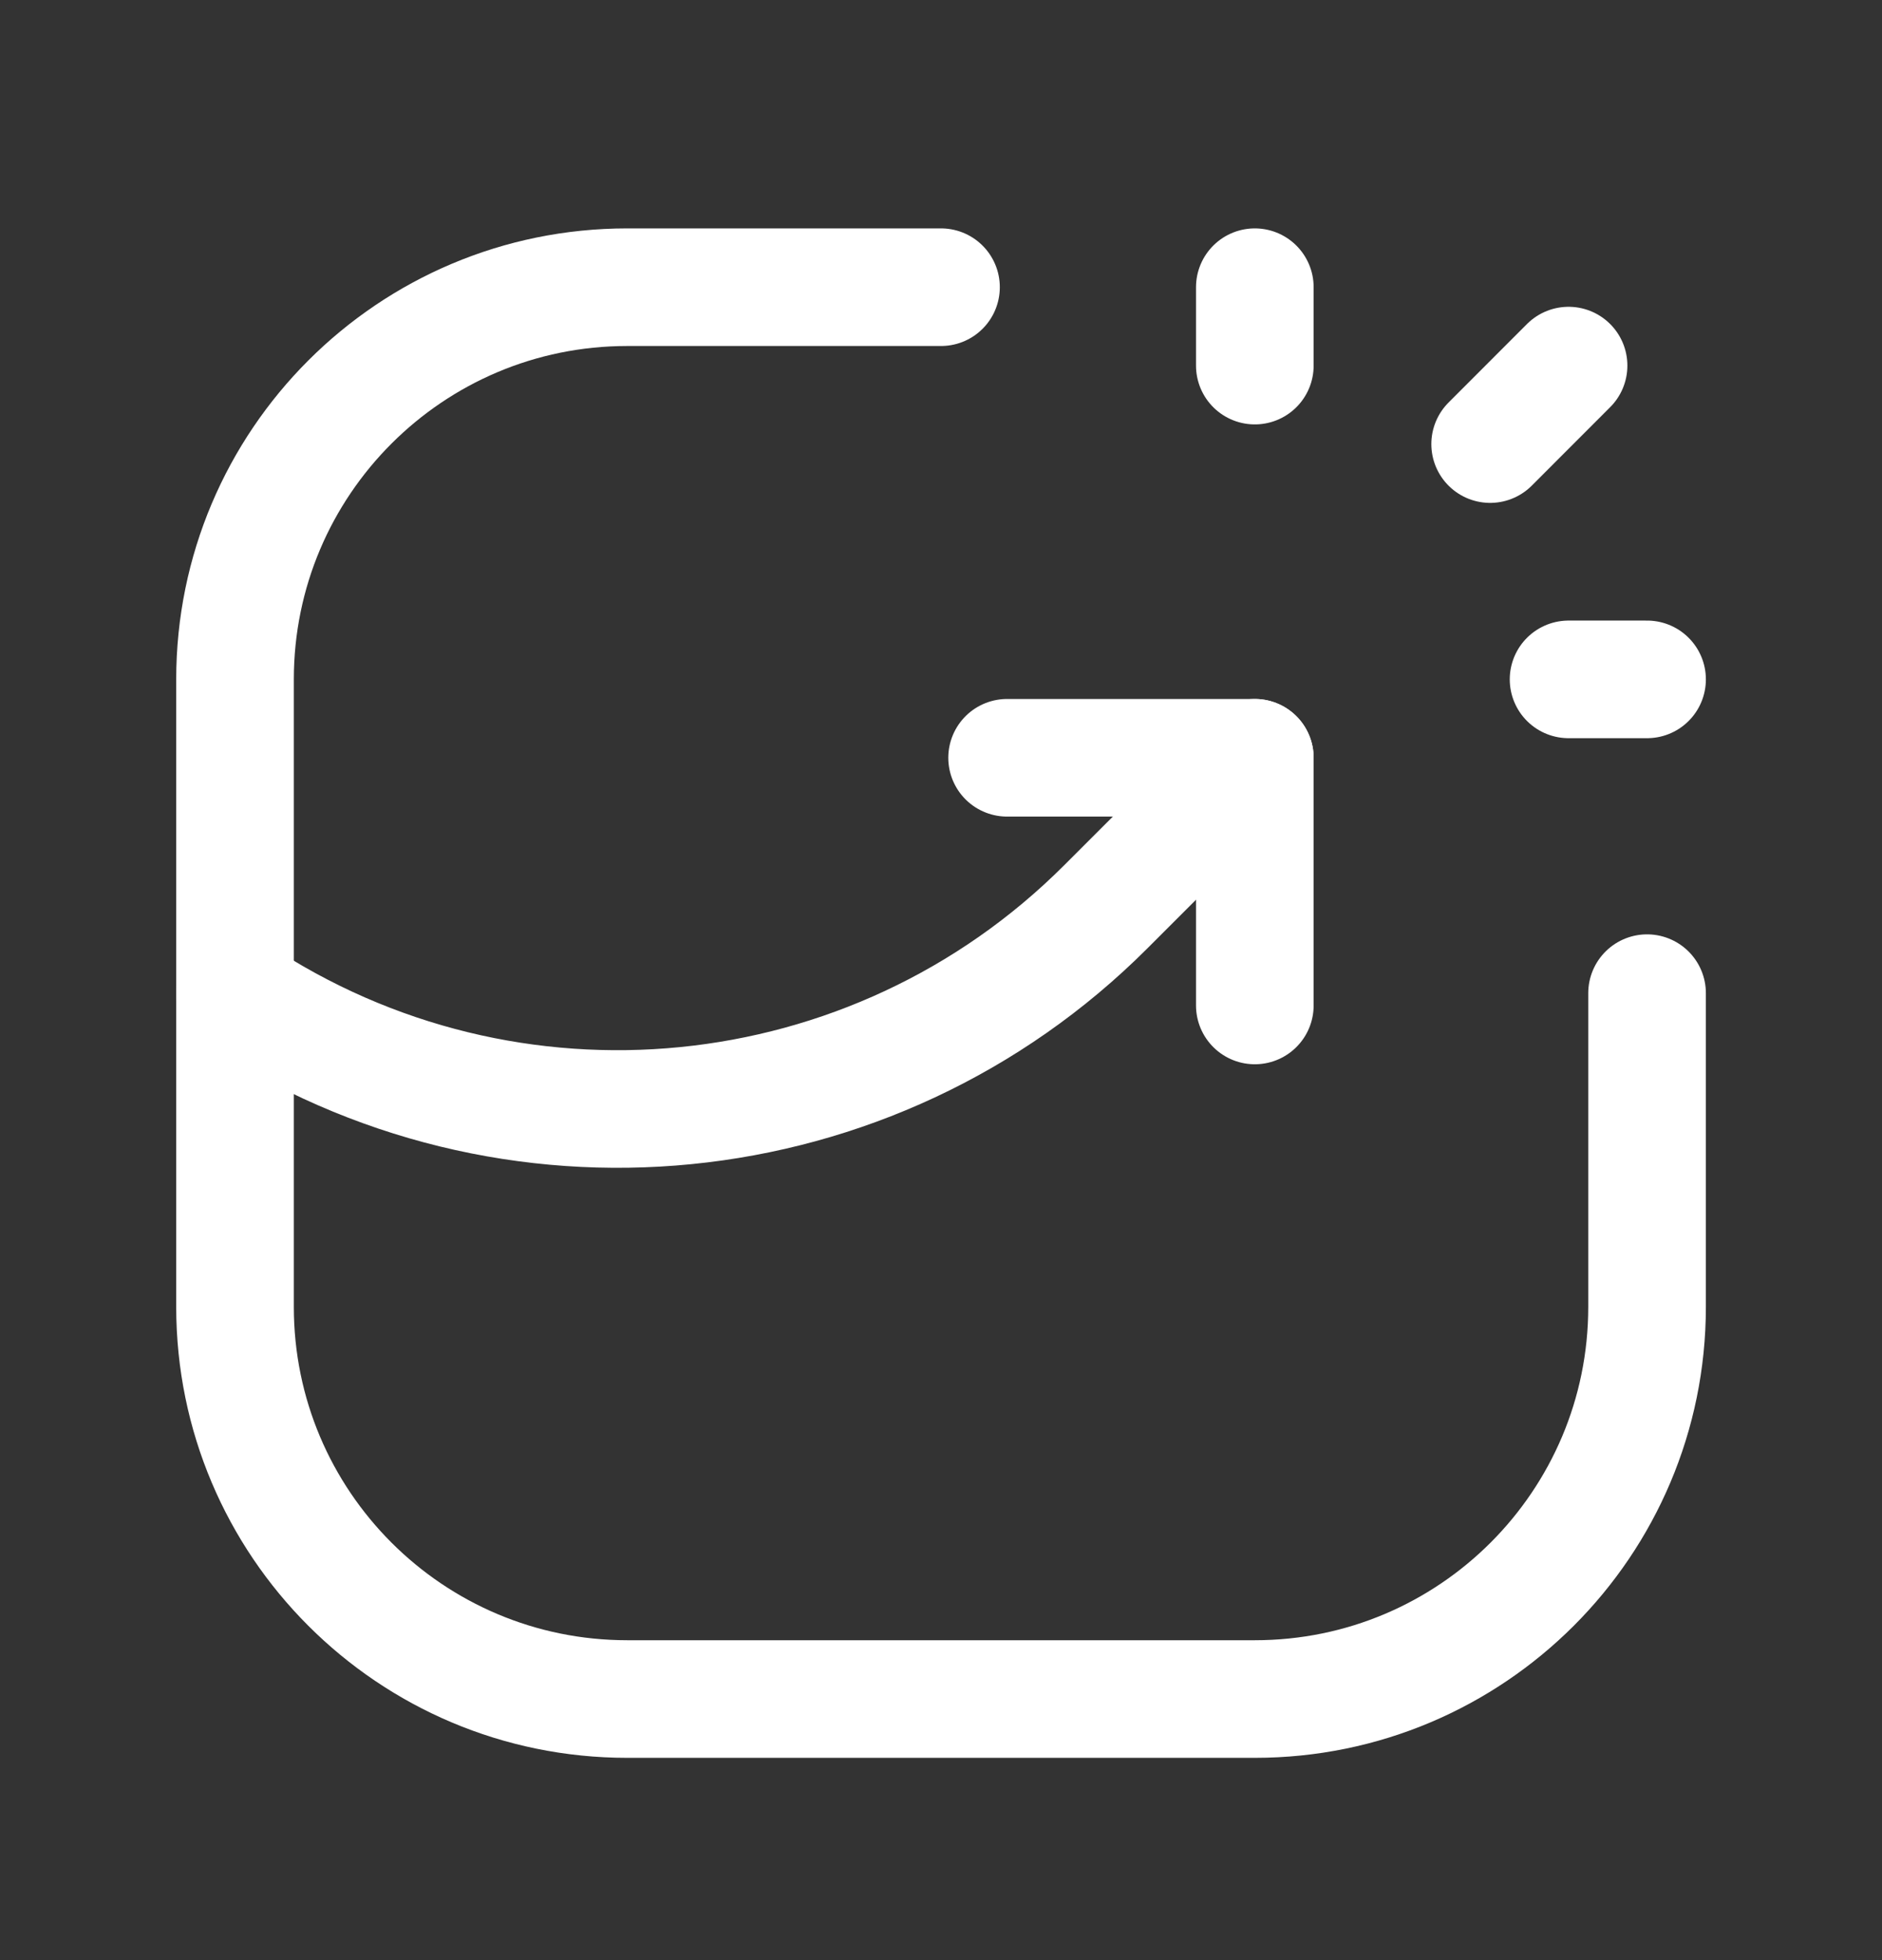 <svg width="24" height="25" viewBox="0 0 24 25" fill="none" xmlns="http://www.w3.org/2000/svg">
<rect x="0" y="0" width="24" height="25" fill="#333333" stroke="none"/>
<path d="M16.002 12.824V9.665H12.843" stroke="white" stroke-width="1.5" stroke-linecap="round" stroke-linejoin="round"/>
<path d="M19.003 5.664L20.003 4.663" stroke="white" stroke-width="1.5" stroke-linecap="round" stroke-linejoin="round"/>
<path d="M20.003 8.665H21.004" stroke="white" stroke-width="1.5" stroke-linecap="round" stroke-linejoin="round"/>
<path d="M16.002 4.663V3.663" stroke="white" stroke-width="1.5" stroke-linecap="round" stroke-linejoin="round"/>
<path d="M21.004 12.667V16.668C21.004 19.431 18.765 21.67 16.002 21.67H7.999C5.236 21.67 2.997 19.431 2.997 16.668V8.665C2.997 5.902 5.236 3.663 7.999 3.663H12" stroke="white" stroke-width="1.5" stroke-linecap="round" stroke-linejoin="round"/>
<path d="M2.997 12.667V12.667C6.487 14.993 11.134 14.533 14.1 11.567L16.002 9.665" stroke="white" stroke-width="1.5" stroke-linecap="round" stroke-linejoin="round"/>
</svg>

